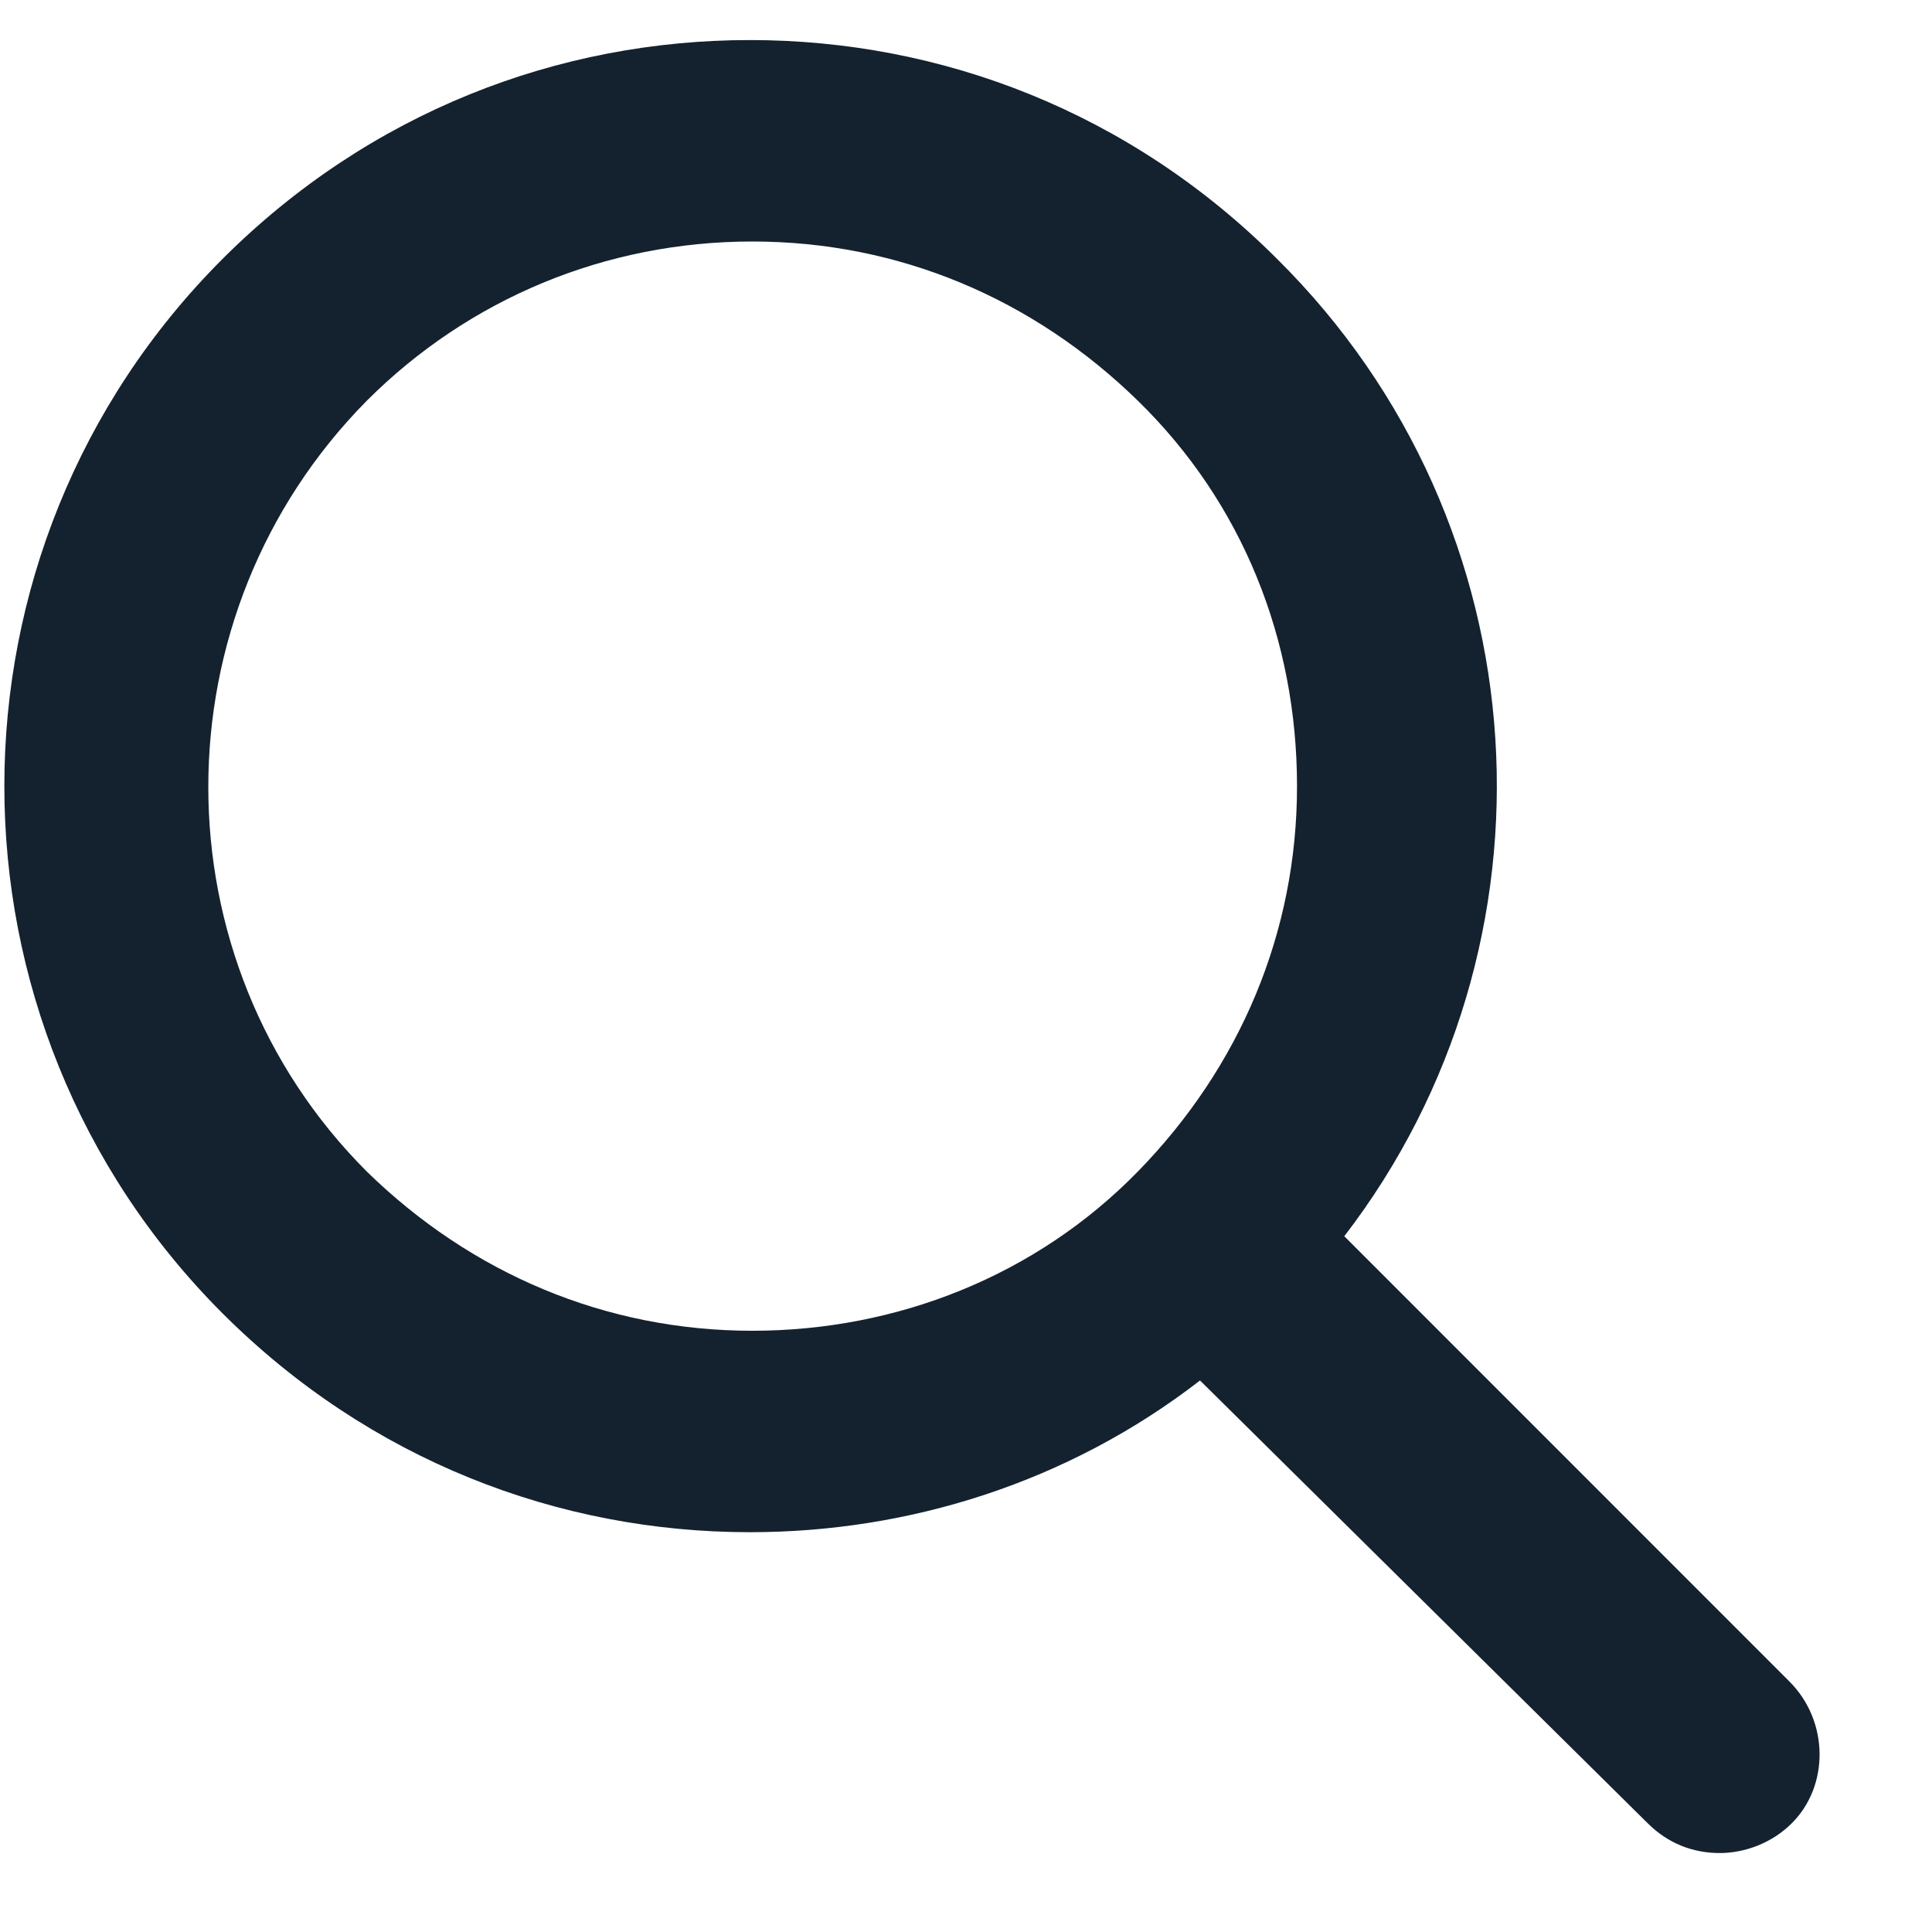 <?xml version="1.0" encoding="UTF-8"?>
<svg width="15px" height="15px" viewBox="0 0 15 15" version="1.1" xmlns="http://www.w3.org/2000/svg" xmlns:xlink="http://www.w3.org/1999/xlink">
    <title>4C065AF7-0DC6-4516-B9D0-D57A7AA870F0</title>
    <g id="Homepage" stroke="none" stroke-width="1" fill="none" fill-rule="evenodd">
        <g id="Minnow-Search-Page-Desktop" transform="translate(-1006, -23)" fill="#14222F" fill-rule="nonzero">
            <g id="Group-9" transform="translate(419, 21)">
                <g id="noun_Search_875351" transform="translate(587.034, 2.311)">
                    <path d="M13.859,12.744 L10.403,9.287 C12.14,7.028 11.967,3.765 9.881,1.699 C8.742,0.56 7.275,0 5.788,0 C4.301,0 2.834,0.56 1.694,1.699 C-0.565,3.958 -0.565,7.627 1.694,9.886 C2.834,11.025 4.301,11.585 5.788,11.585 C7.024,11.585 8.259,11.199 9.283,10.407 L12.758,13.844 C12.913,13.999 13.106,14.076 13.318,14.076 C13.511,14.076 13.724,13.999 13.878,13.844 C14.168,13.555 14.168,13.053 13.859,12.744 Z M5.807,10.021 C4.668,10.021 3.625,9.577 2.814,8.785 C1.173,7.144 1.173,4.46 2.814,2.8 C3.606,2.008 4.668,1.564 5.807,1.564 C6.946,1.564 7.989,2.008 8.8,2.8 C9.611,3.591 10.036,4.653 10.036,5.793 C10.036,6.932 9.592,7.974 8.8,8.785 C8.008,9.596 6.927,10.021 5.807,10.021 Z" id="Shape"></path>
                </g>
            </g>
        </g>
    </g>
</svg>